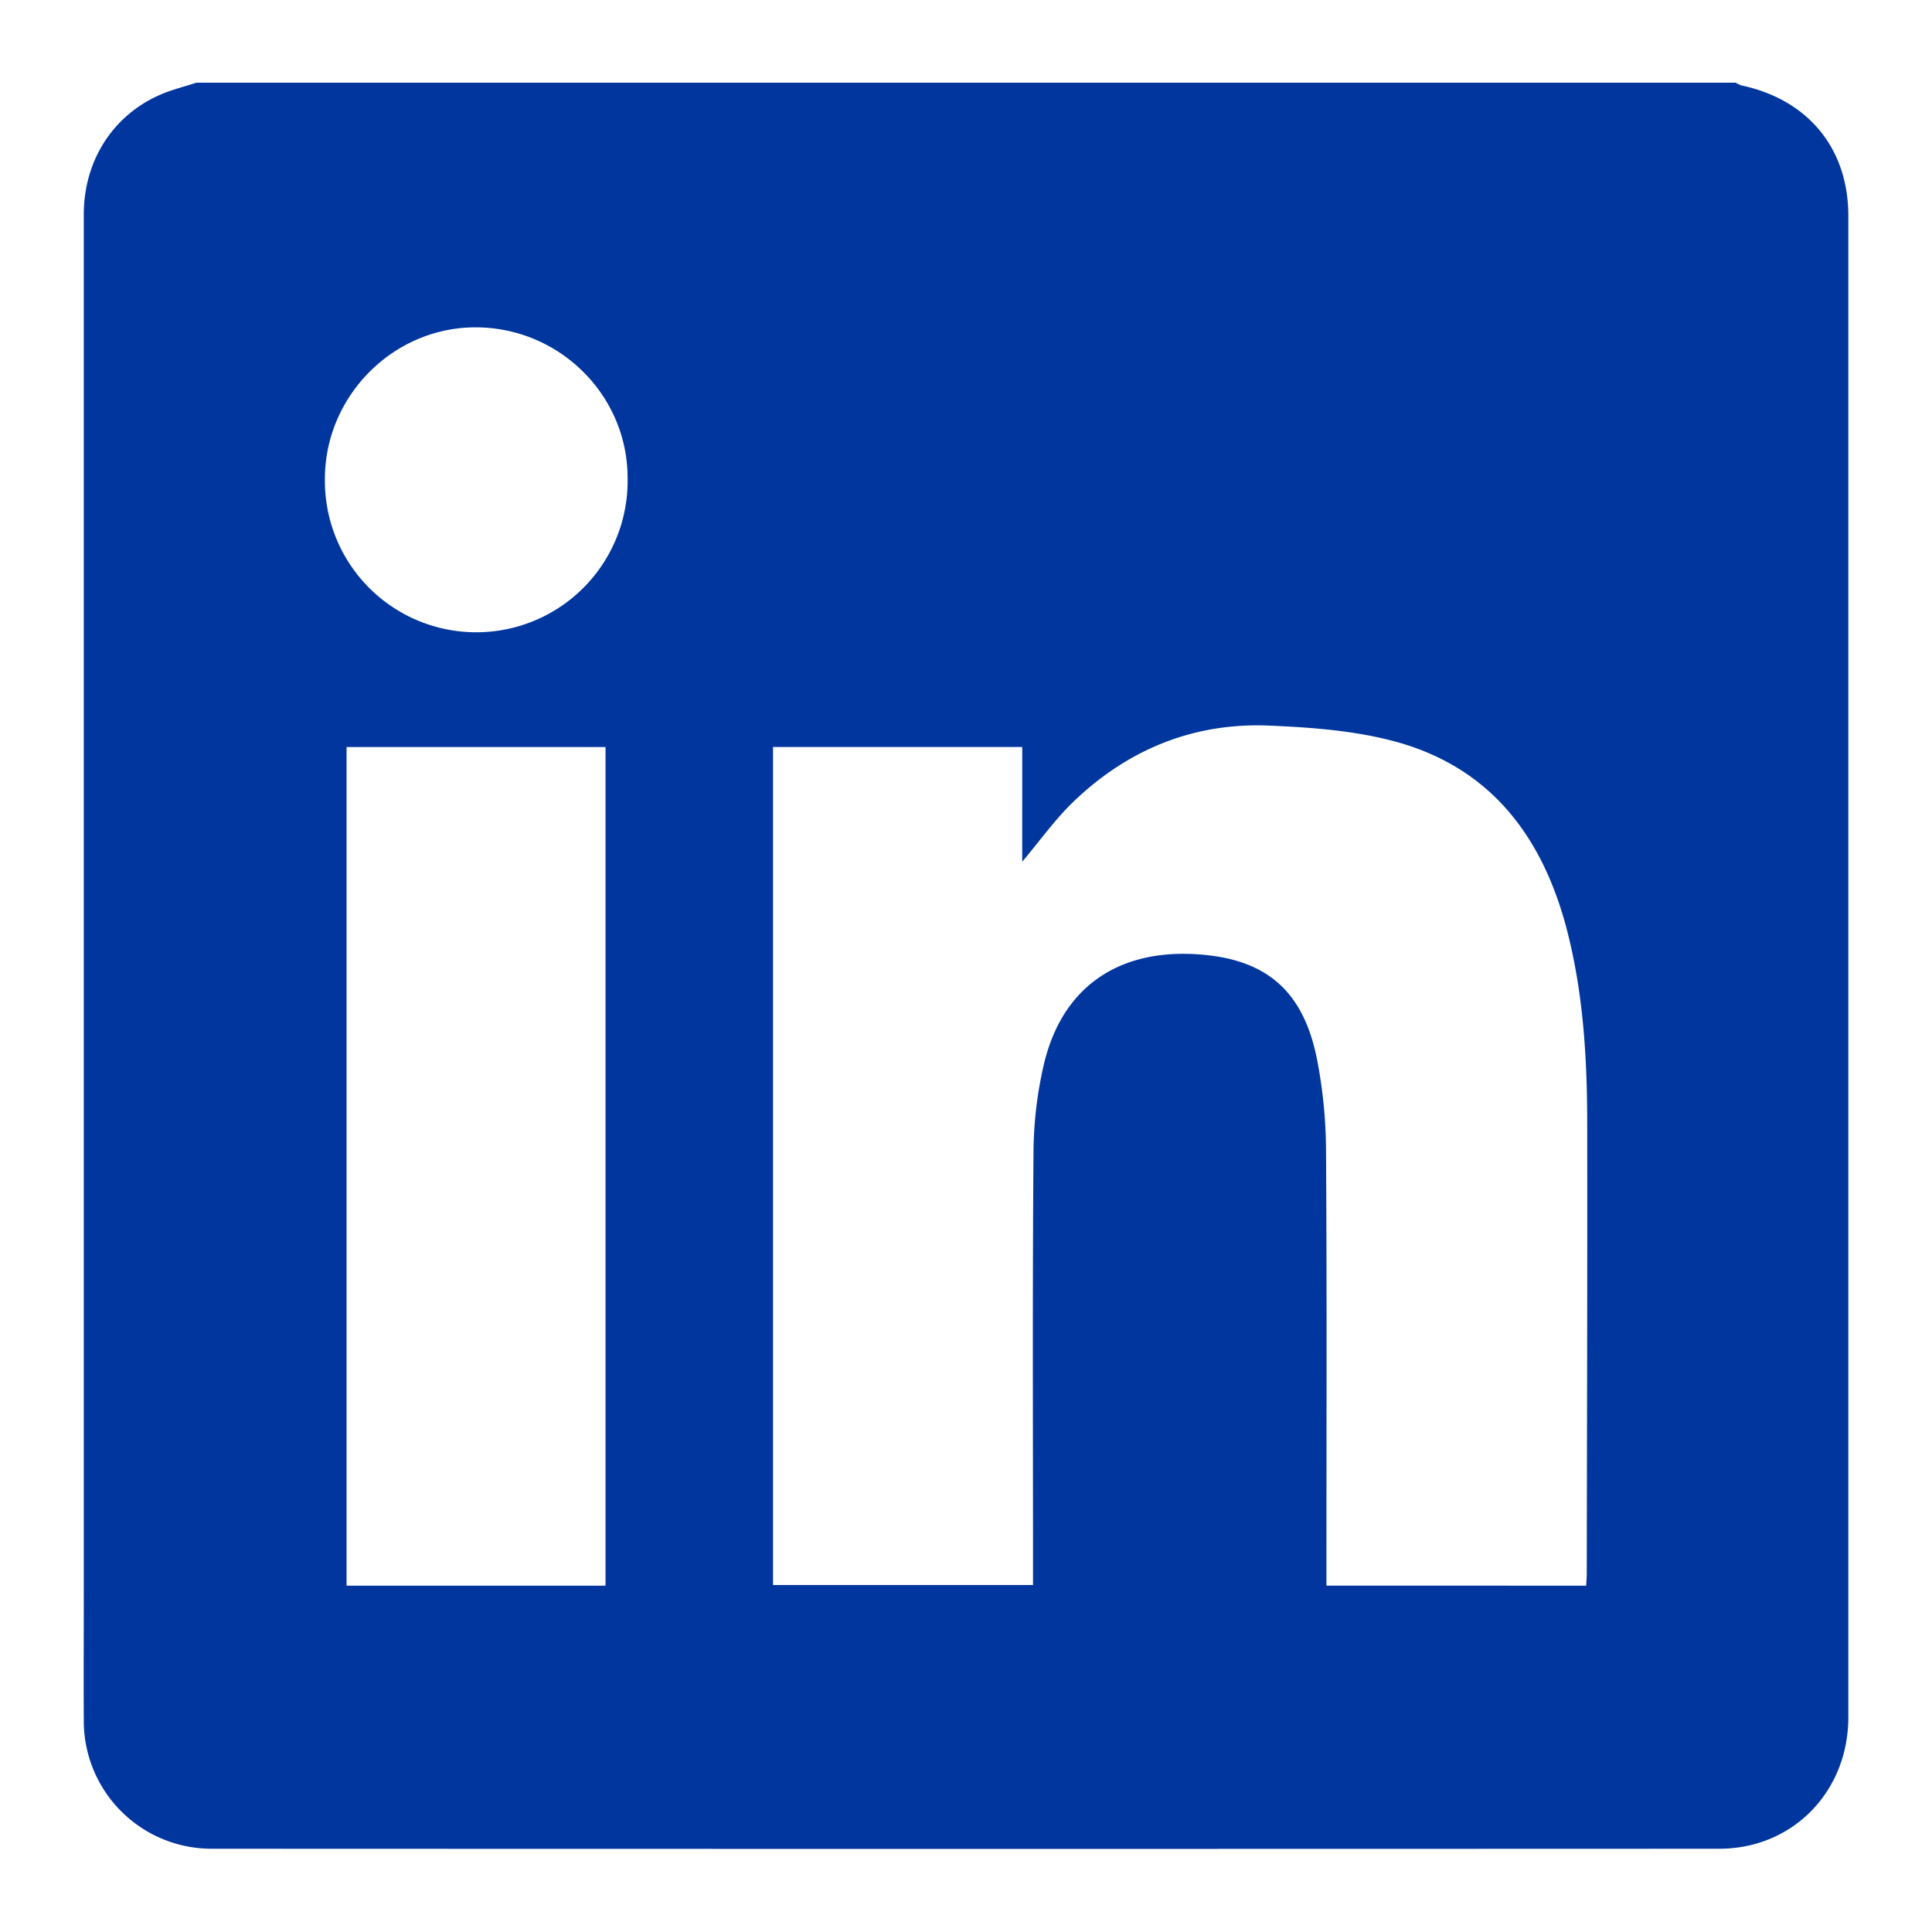 <svg version="1.2" xmlns="http://www.w3.org/2000/svg" xmlns:xlink="http://www.w3.org/1999/xlink" overflow="visible" preserveAspectRatio="none" viewBox="0 0 514 514" id="Layer_1_1658852441771"><g transform="translate(1, 1)"><title>Social-Icons</title><path d="M51.24,21H460.78a7.44,7.44,0,0,0,1.54.73c17.77,3.8,28.42,16.78,28.42,34.73q0,199.7,0,399.39c0,19.8-14.78,35-34.35,35q-200.57.08-401.15,0A34,34,0,0,1,21.29,456.8c-.06-11,0-21.92,0-32.88q0-183.91,0-367.83c0-14.5,7.91-26.72,20.88-32.12C45.09,22.76,48.21,22,51.24,21ZM421,420.86c.07-1.39.15-2.25.15-3.11.06-39.9.18-79.79.12-119.69,0-17.25-1-34.45-5.29-51.27-6.48-25.25-20.56-44-46.68-50.74-10.47-2.72-21.58-3.53-32.45-4-20.26-.89-37.83,6.32-52.38,20.35-4.77,4.6-8.67,10.11-13.51,15.85V197.73h-66.3V420.68h69.17v-5.6c0-36.54-.16-73.07.13-109.61a105.79,105.79,0,0,1,2.78-23.39c4.74-20,19.16-30.28,39.85-29.25,18.8.94,29.06,9.32,32.77,27.88a129.22,129.22,0,0,1,2.42,24.34c.25,36.83.11,73.65.11,110.48,0,1.7,0,3.41,0,5.32Zm-260.9,0V197.75H91.2V420.87ZM85.44,126.53a40.27,40.27,0,1,0,80.53-.38c0-22.14-18.31-40.16-40.65-40.06C103.45,86.18,85.37,104.52,85.44,126.53Z" vector-effect="non-scaling-stroke" style="fill: rgb(0, 54, 157);"/></g></svg>